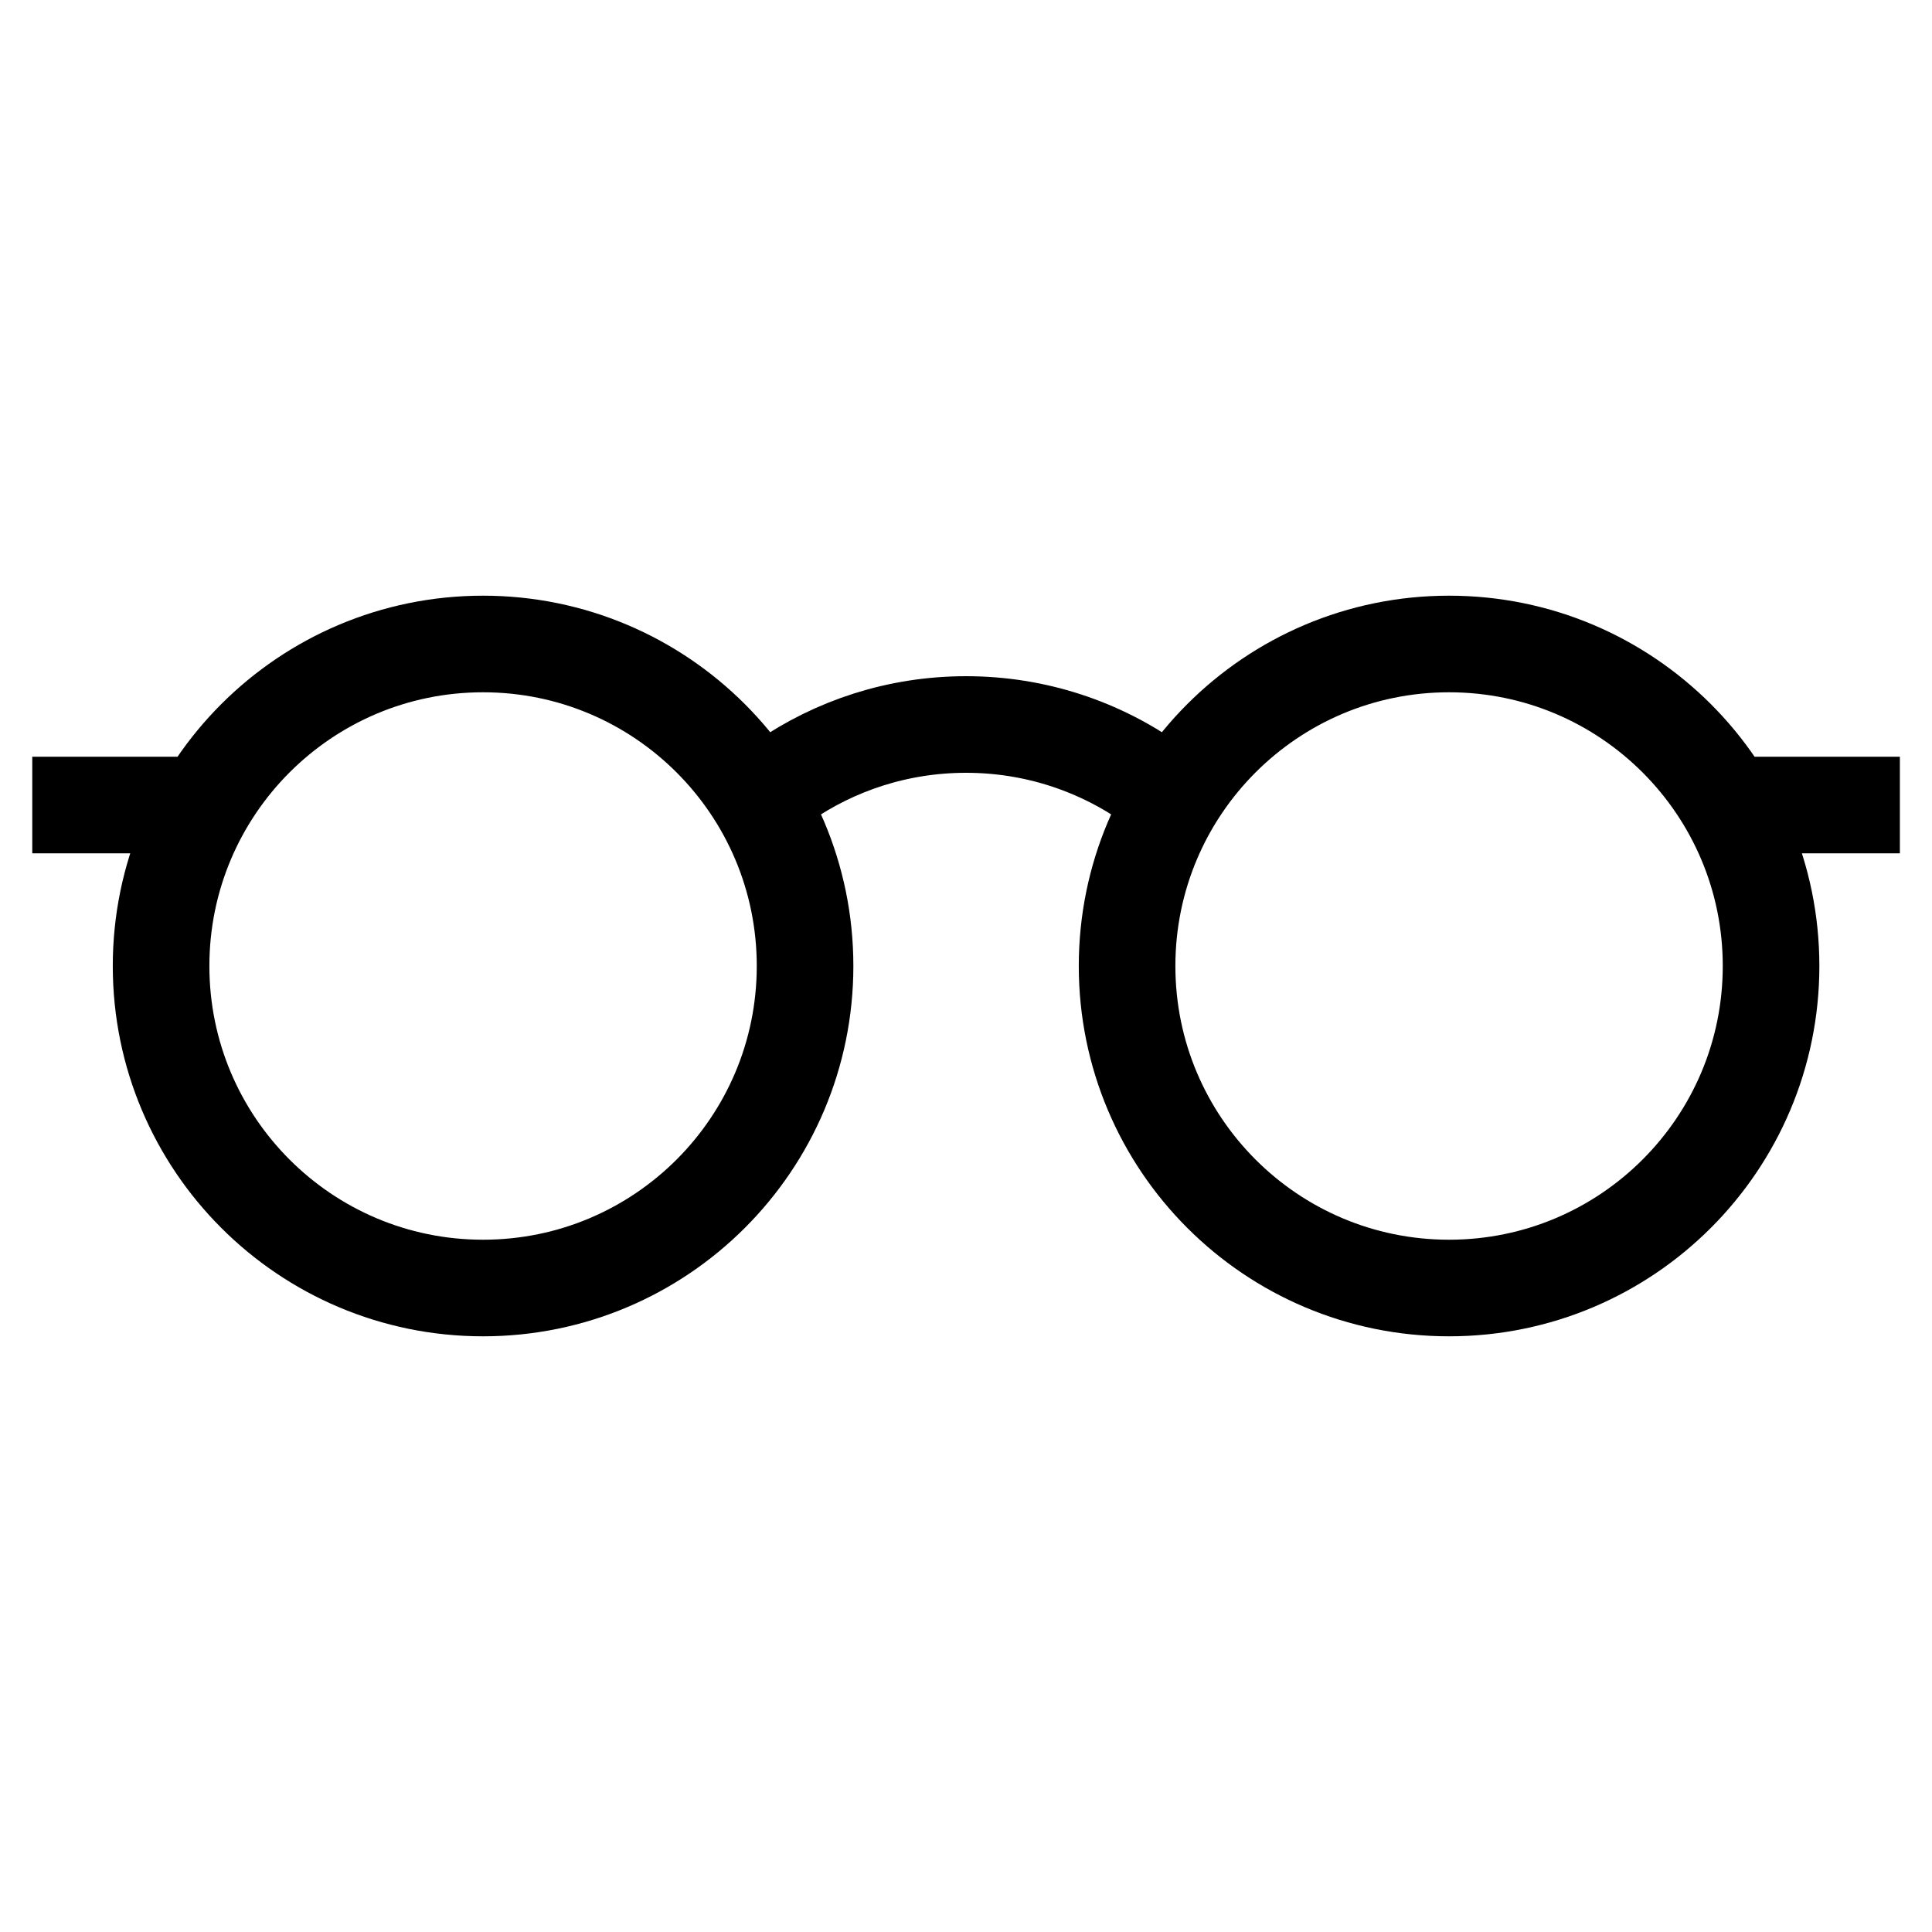 <svg width="40" height="40" viewBox="0 0 40 40" fill="none" xmlns="http://www.w3.org/2000/svg">
<path d="M1.668 16.667H3.335M38.335 16.667H36.668M16.213 16.18C17.288 15.436 18.594 15 20.001 15C21.446 15 22.783 15.46 23.875 16.24M16.668 20C16.668 23.682 13.683 26.667 10.001 26.667C6.319 26.667 3.335 23.682 3.335 20C3.335 16.318 6.319 13.333 10.001 13.333C13.683 13.333 16.668 16.318 16.668 20ZM36.668 20C36.668 23.682 33.683 26.667 30.001 26.667C26.319 26.667 23.335 23.682 23.335 20C23.335 16.318 26.319 13.333 30.001 13.333C33.683 13.333 36.668 16.318 36.668 20Z" stroke="black" stroke-width="2" stroke-linecap="square"/>
</svg>
